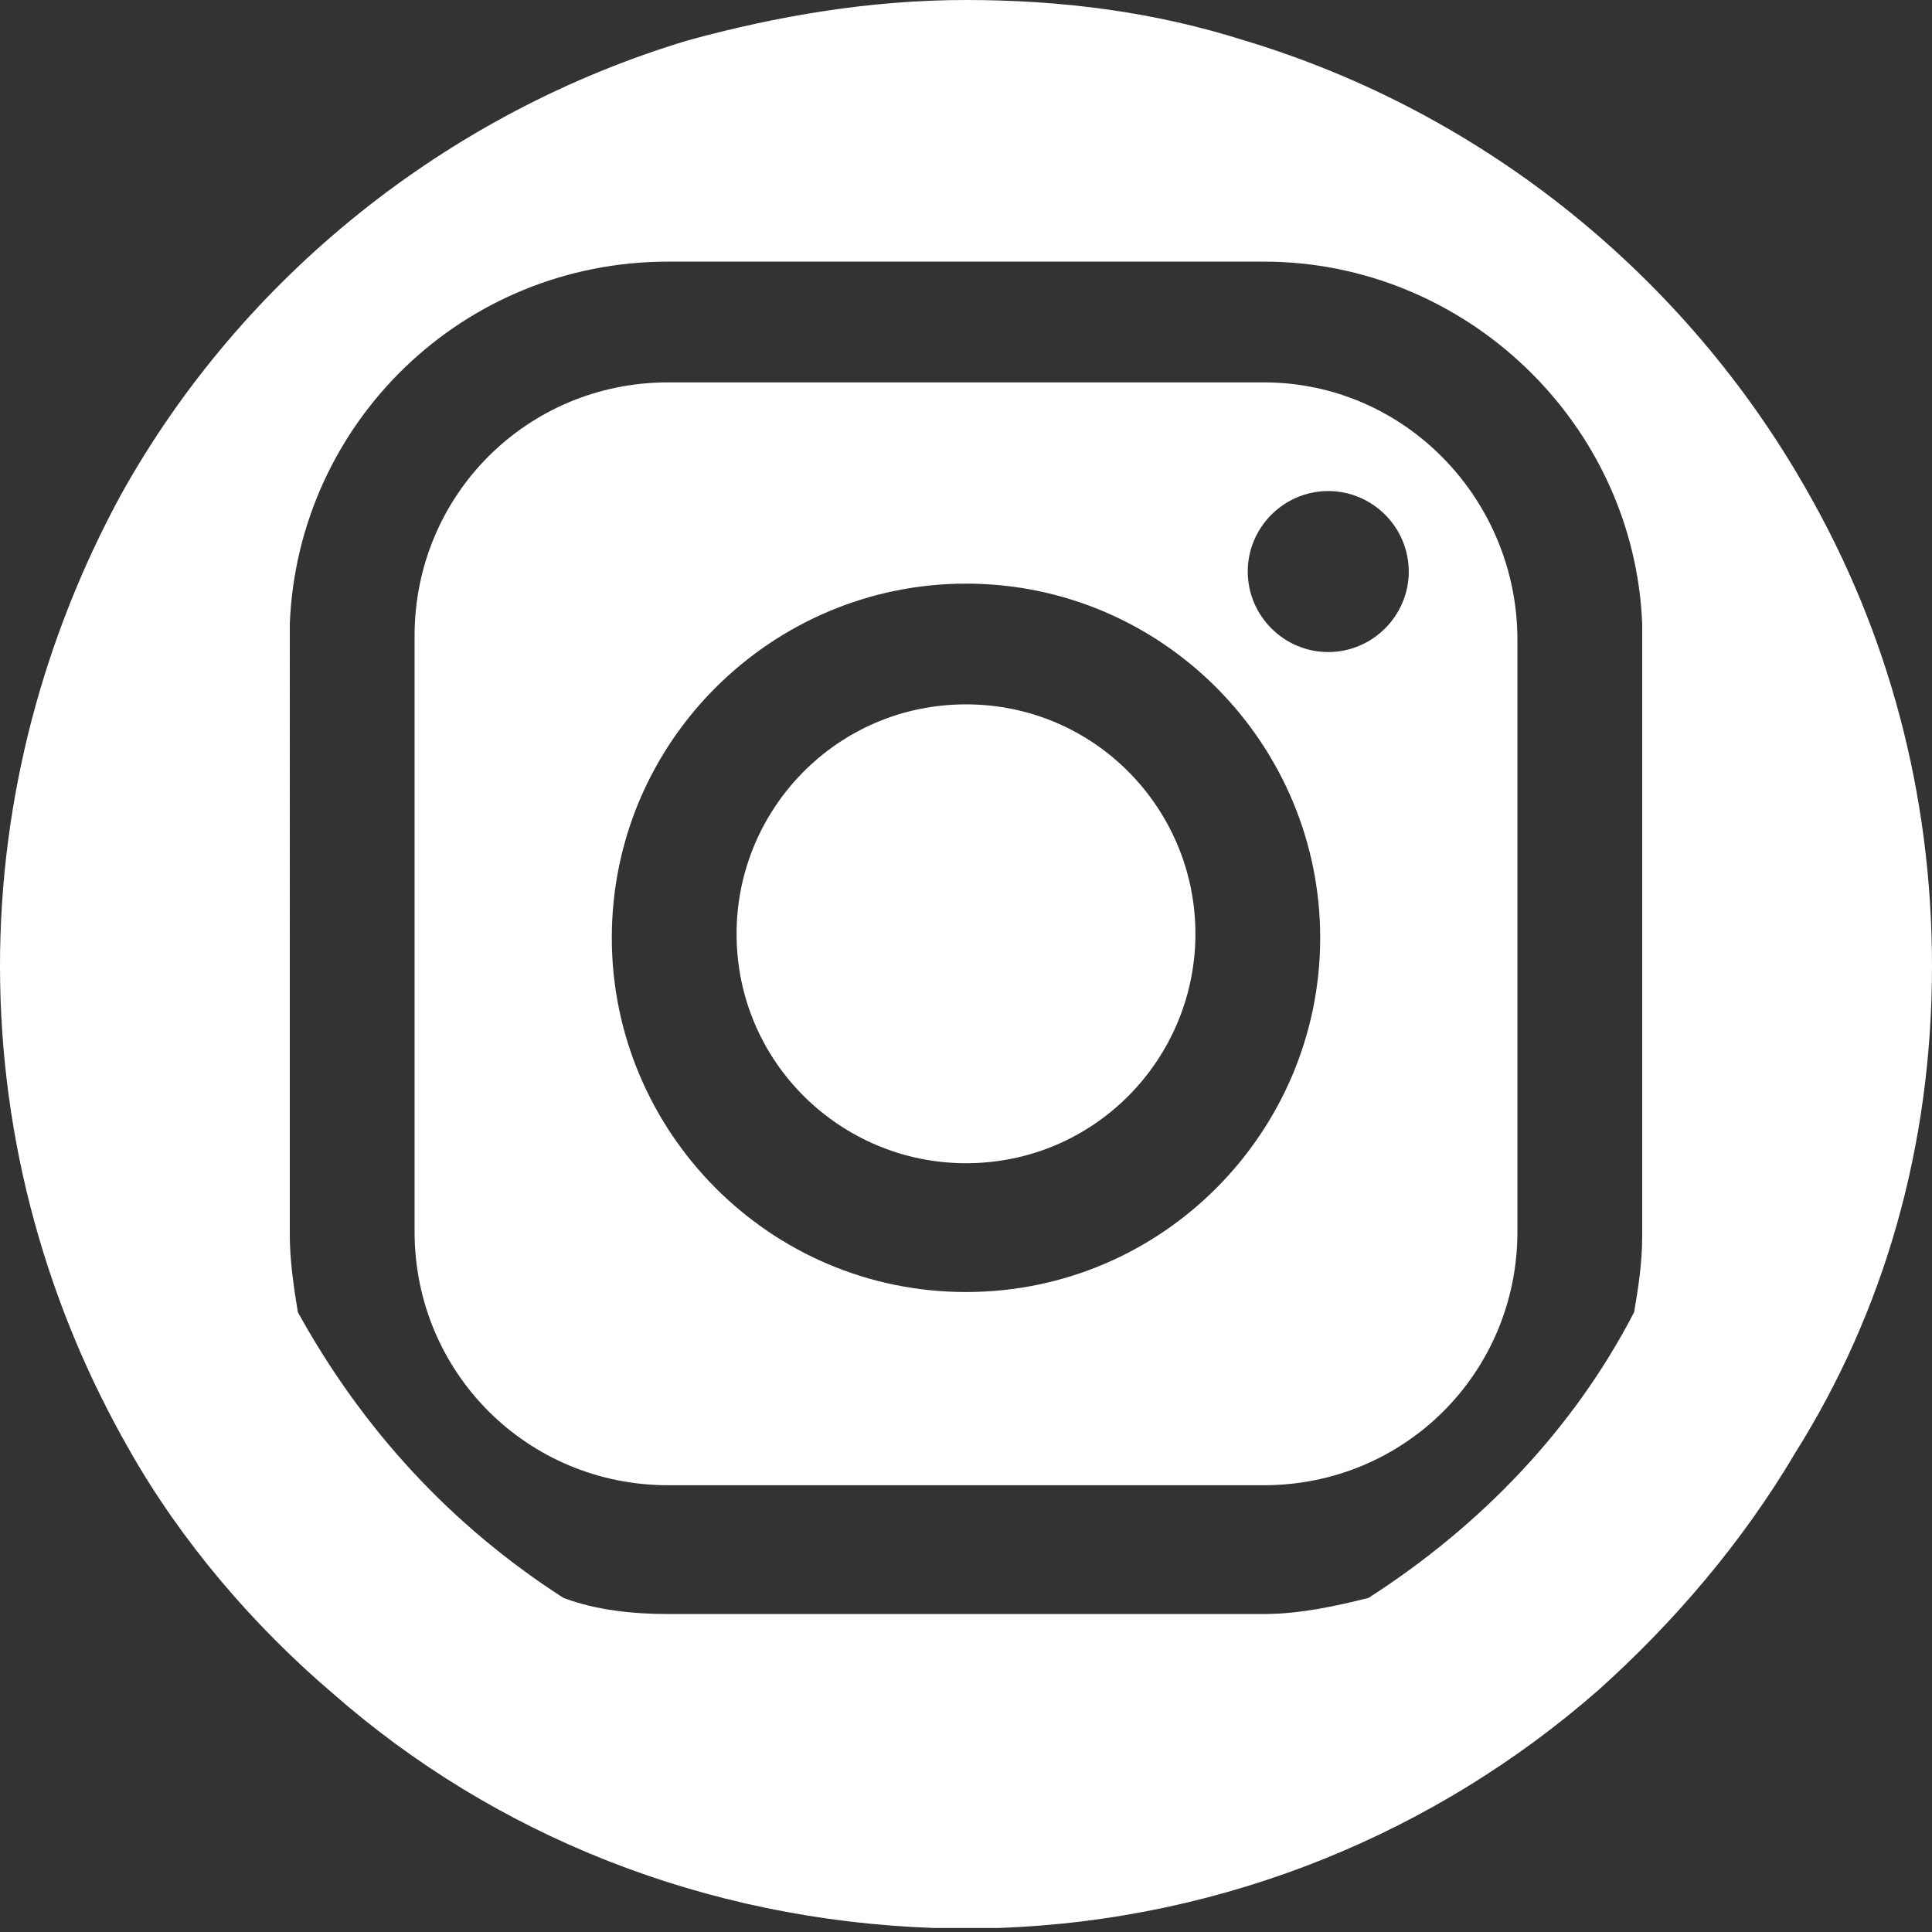 <?xml version="1.0" encoding="utf-8"?>
<!-- Generator: Adobe Illustrator 22.0.0, SVG Export Plug-In . SVG Version: 6.00 Build 0)  -->
<svg version="1.0" id="Capa_1" xmlns="http://www.w3.org/2000/svg" xmlns:xlink="http://www.w3.org/1999/xlink" x="0px" y="0px"
	 viewBox="0 0 48 48" style="enable-background:new 0 0 48 48;" xml:space="preserve">
<rect x="0" y="0" width="48" height="48" fill="#333333" stroke="none"/>
<style type="text/css">
	.st0{fill:#FFFFFF;}
</style>
<g>
	<path class="st0" d="M24,17.5c-3.2,0-5.7,2.6-5.7,5.7c0,3.2,2.6,5.7,5.7,5.7c3.2,0,5.7-2.6,5.7-5.7C29.7,20.1,27.2,17.5,24,17.5z"
		/>
	<path class="st0" d="M31.4,9.5H16.6c-3.5,0-6.3,2.8-6.3,6.3v14.8c0,3.5,2.8,6.3,6.3,6.3h14.8c3.5,0,6.3-2.8,6.3-6.3V15.9
		C37.7,12.4,34.9,9.5,31.4,9.5z M24,32.1c-4.9,0-8.8-4-8.8-8.8c0-4.9,4-8.8,8.8-8.8c4.9,0,8.8,4,8.8,8.8
		C32.8,28.1,28.9,32.1,24,32.1z M33,16.2c-1.1,0-2-0.9-2-2c0-1.1,0.9-2,2-2c1.1,0,2,0.9,2,2C35,15.3,34.1,16.2,33,16.2z"/>
	<path class="st0" d="M44.9,12.2c-3-5.3-8-9.4-14-11.2c-2.2-0.7-4.5-1-6.9-1s-4.7,0.4-6.9,1C11.1,2.8,6,6.9,3,12.3
		C1.1,15.8,0,19.8,0,24c0,4.4,1.2,8.5,3.2,12c1.3,2.3,3.1,4.4,5.1,6.1c4,3.5,9.2,5.6,14.9,5.8c0.3,0,0.5,0,0.8,0s0.5,0,0.8,0
		c5.7-0.2,10.9-2.4,14.9-5.9c1.9-1.7,3.6-3.7,4.9-5.9C46.8,32.6,48,28.5,48,24C48,19.7,46.9,15.7,44.9,12.2z M40.8,30.7
		c0,0.7-0.1,1.3-0.2,1.9c-1.5,2.9-3.8,5.3-6.6,7.1c-0.8,0.2-1.7,0.4-2.6,0.4H16.6c-0.9,0-1.8-0.1-2.6-0.4c-2.8-1.8-5-4.2-6.6-7.1
		c-0.1-0.6-0.2-1.3-0.2-1.9V15.9c0-0.1,0-0.3,0-0.4c0.2-5,4.3-9,9.4-9h14.8c5,0,9.2,4,9.4,9c0,0.1,0,0.3,0,0.4V30.7z"/>
</g>
</svg>
